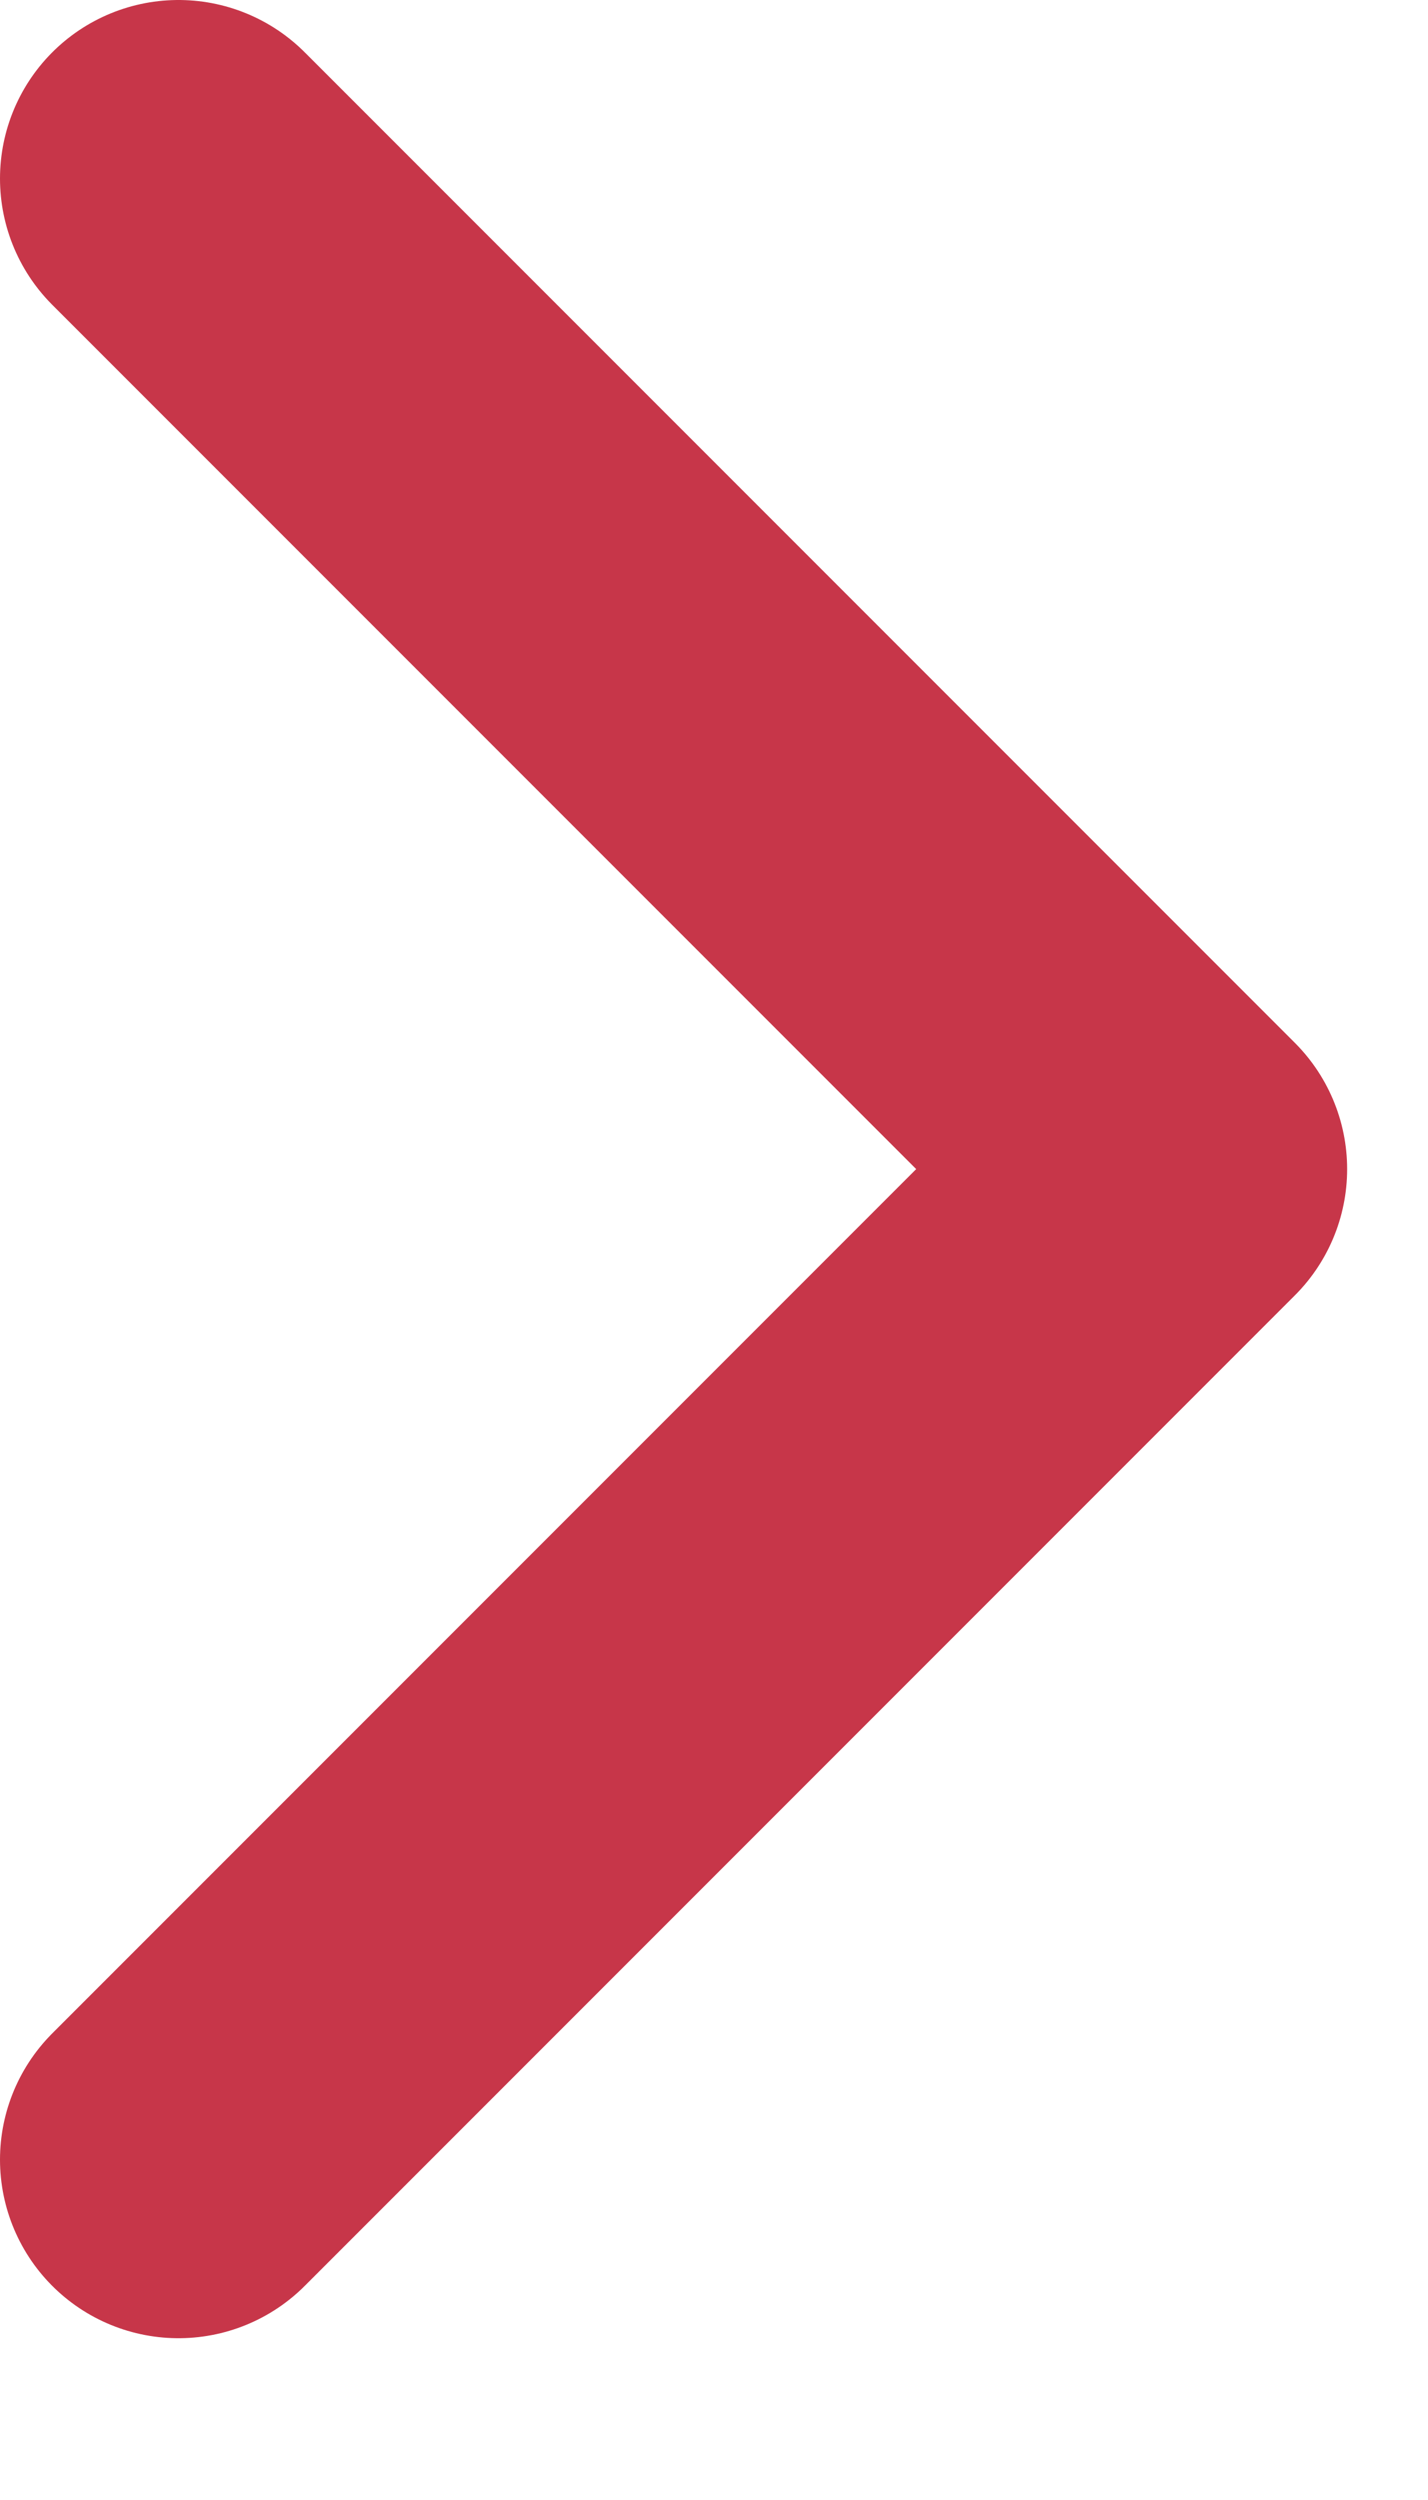 <svg width="8" height="14" viewBox="0 0 8 14" fill="none" xmlns="http://www.w3.org/2000/svg">
<path d="M1 12.094L6.547 6.547L1 1" stroke="#C73649" stroke-width="2" stroke-linecap="round" stroke-linejoin="round"/>
</svg>
